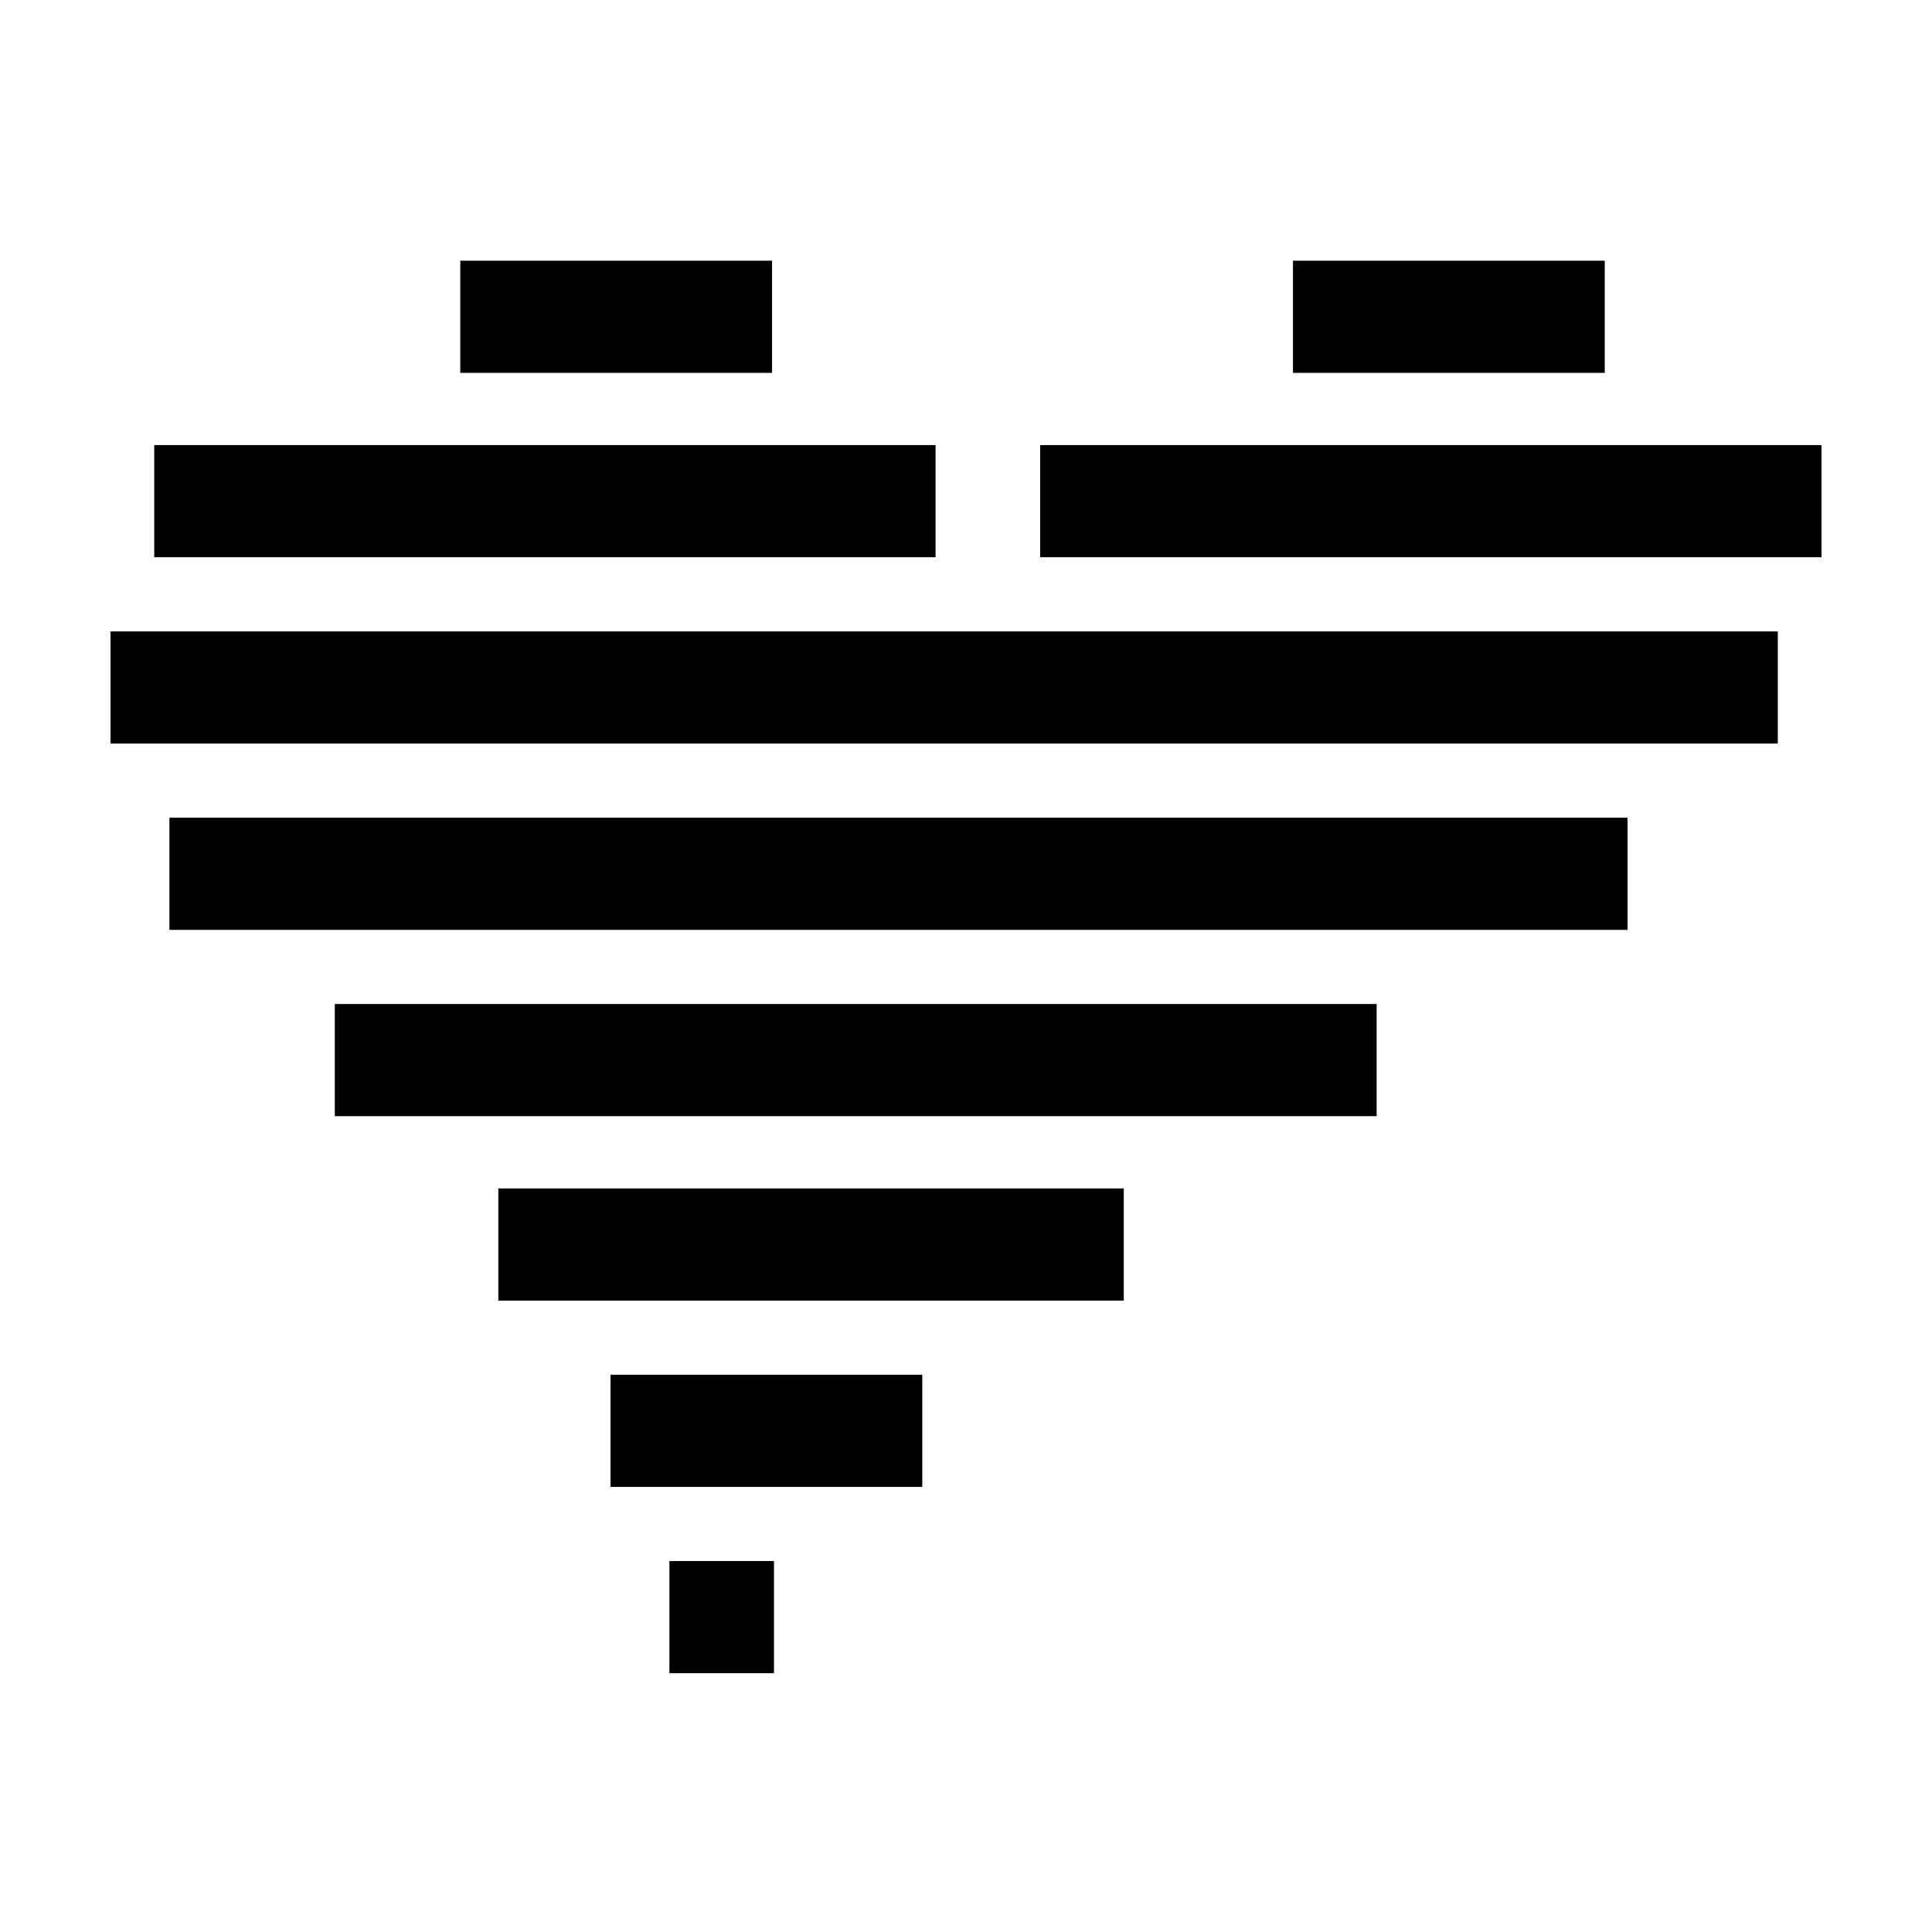 <?xml version="1.0" encoding="UTF-8"?>
<!-- The Best Svg Icon site in the world: iconSvg.co, Visit us! https://iconsvg.co -->
<svg fill="#000000" width="800px" height="800px" version="1.1" viewBox="144 144 512 512" xmlns="http://www.w3.org/2000/svg">
 <g>
  <path d="m486.65 213.09h82.625v29.727h-82.625z"/>
  <path d="m265.98 213.09h82.625v29.727h-82.625z"/>
  <path d="m184.87 261.95h207.07v29.727h-207.07z"/>
  <path d="m419.65 261.95h207.07v29.727h-207.07z"/>
  <path d="m173.29 311.33h441.84v29.727h-441.84z"/>
  <path d="m188.9 360.7h386.42v29.727h-386.42z"/>
  <path d="m232.73 410.07h276.09v29.727h-276.09z"/>
  <path d="m276.06 458.95h165.75v29.727h-165.75z"/>
  <path d="m305.79 508.32h82.625v29.727h-82.625z"/>
  <path d="m321.4 557.69h27.711v29.727h-27.711z"/>
 </g>
</svg>